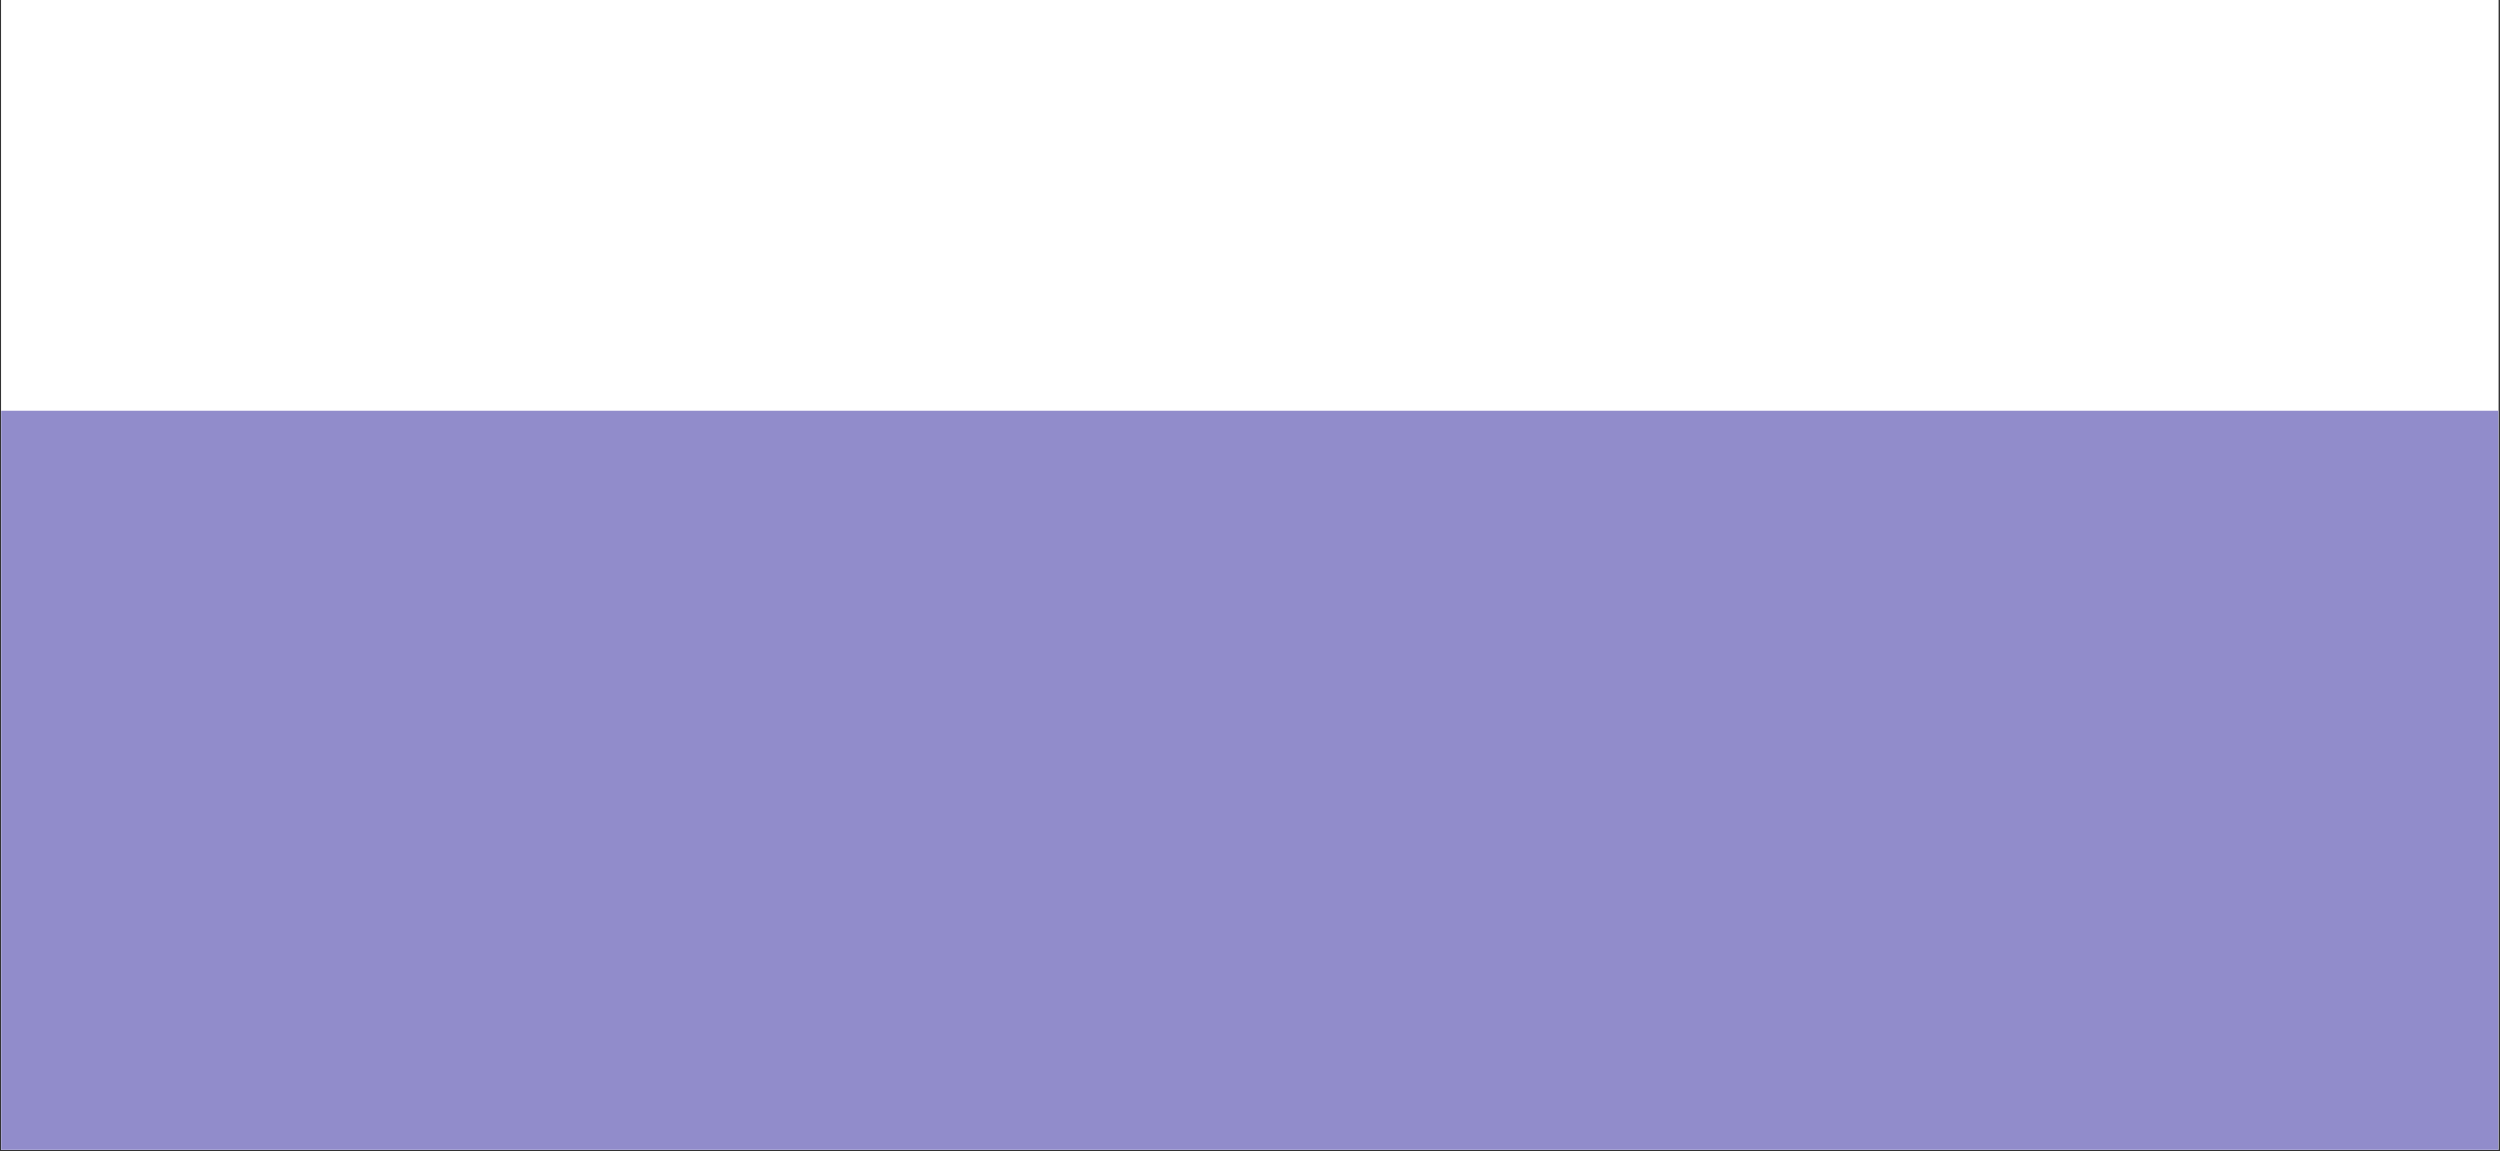 <svg xmlns="http://www.w3.org/2000/svg" xmlns:xlink="http://www.w3.org/1999/xlink" width="1909" zoomAndPan="magnify" viewBox="0 0 1431.75 659.25" height="879" preserveAspectRatio="xMidYMid meet" version="1.2"><rect x="0" y="0" width="1431.75" height="659.25" fill="#333333" stroke="none"/><defs><clipPath id="eb831e71dd"><path d="M 0.688 0 L 1430.812 0 L 1430.812 658.5 L 0.688 658.5 Z M 0.688 0"></path></clipPath><clipPath id="3fef57ed5f"><path d="M 0.688 235.23 L 1430.812 235.23 L 1430.812 658.5 L 0.688 658.5 Z M 0.688 235.23"></path></clipPath><clipPath id="424bdf6f63"><path d="M 0.688 0.23 L 1430.812 0.23 L 1430.812 423.5 L 0.688 423.5 Z M 0.688 0.23"></path></clipPath><clipPath id="320a1665a9"><rect x="0" width="1431" y="0" height="424"></rect></clipPath></defs><g id="16ea85c05c"><g clip-rule="nonzero" clip-path="url(#eb831e71dd)"><path style="stroke:none;fill-rule:nonzero;fill:#ffffff;fill-opacity:1;" d="M 0.688 0 L 1430.812 0 L 1430.812 658.5 L 0.688 658.5 Z M 0.688 0"></path><path style="stroke:none;fill-rule:nonzero;fill:#ffffff;fill-opacity:1;" d="M 0.688 0 L 1430.812 0 L 1430.812 658.5 L 0.688 658.5 Z M 0.688 0"></path></g><g clip-rule="nonzero" clip-path="url(#3fef57ed5f)"><g transform="matrix(1,0,0,1,0,235)"><g clip-path="url(#320a1665a9)"><g clip-rule="nonzero" clip-path="url(#424bdf6f63)"><path style="stroke:none;fill-rule:nonzero;fill:#918ccb;fill-opacity:1;" d="M -34.285 0.23 L 1490.012 0.23 L 1490.012 442.156 L -34.285 442.156 Z M -34.285 0.23"></path></g></g></g></g></g></svg>